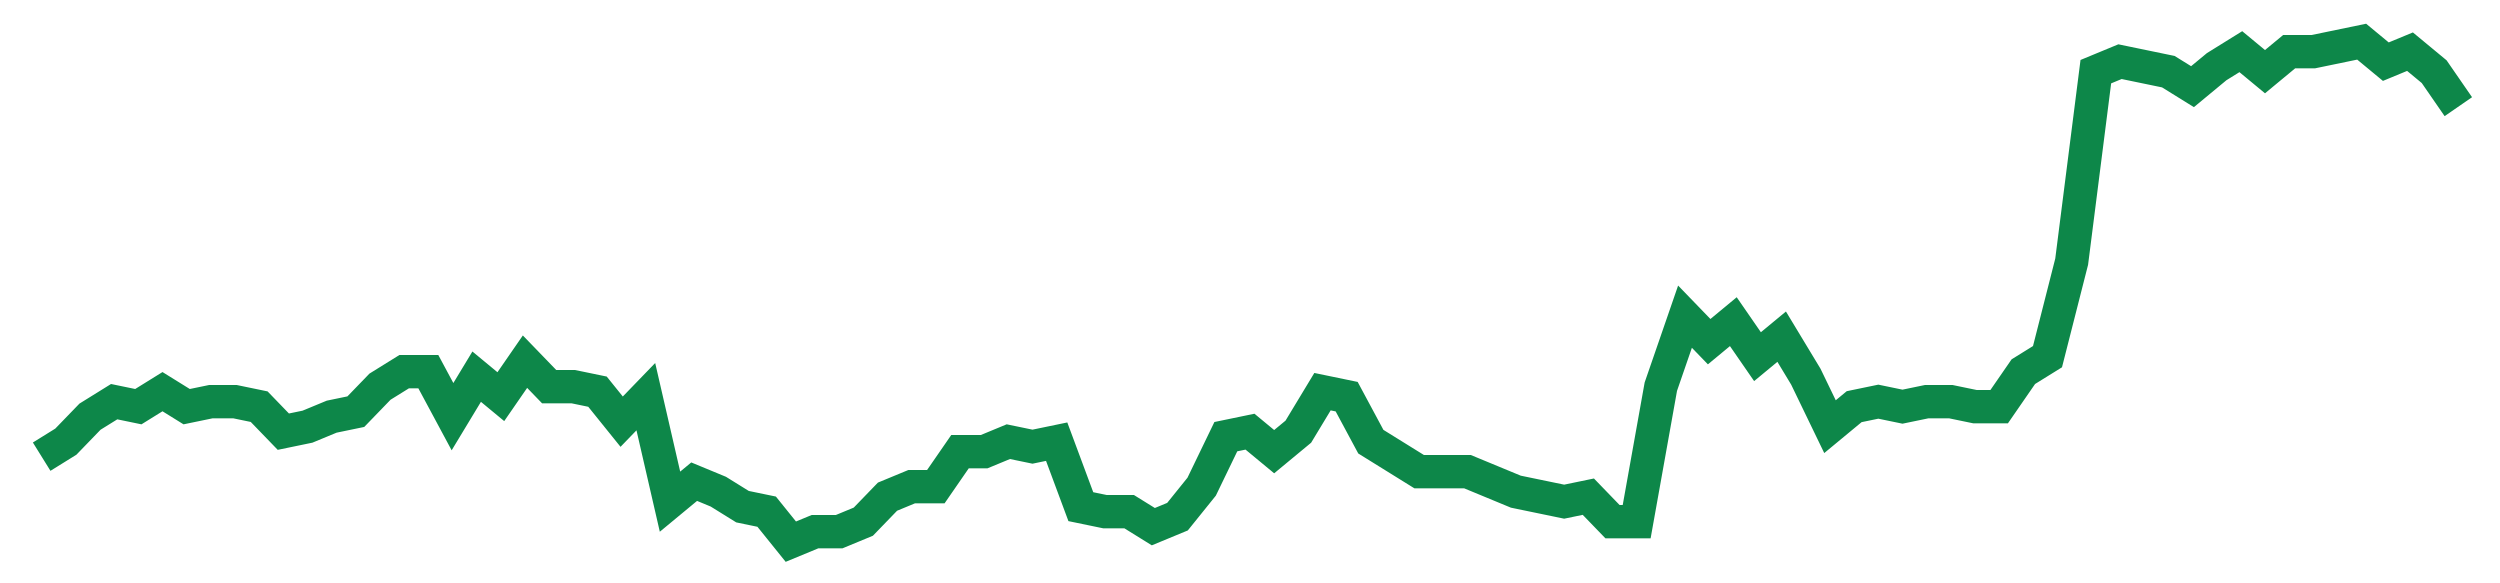 <svg width="300" height="70" viewBox="0 0 300 70" xmlns="http://www.w3.org/2000/svg">
    <path d="M 5,54.8 L 7.9,53 L 10.8,50 L 13.7,48.2 L 16.6,48.8 L 19.5,47 L 22.4,48.8 L 25.3,48.2 L 28.2,48.2 L 31.1,48.8 L 34,51.8 L 36.9,51.2 L 39.8,50 L 42.7,49.4 L 45.6,46.4 L 48.5,44.6 L 51.4,44.6 L 54.3,50 L 57.2,45.2 L 60.1,47.6 L 63,43.4 L 65.9,46.4 L 68.8,46.4 L 71.7,47 L 74.6,50.6 L 77.5,47.6 L 80.4,60.2 L 83.3,57.8 L 86.2,59 L 89.1,60.8 L 92,61.4 L 94.9,65 L 97.8,63.8 L 100.7,63.8 L 103.6,62.6 L 106.5,59.6 L 109.4,58.4 L 112.3,58.4 L 115.2,54.2 L 118.1,54.2 L 121,53 L 123.9,53.6 L 126.8,53 L 129.7,60.8 L 132.6,61.4 L 135.5,61.4 L 138.4,63.2 L 141.3,62 L 144.2,58.4 L 147.1,52.4 L 150,51.8 L 152.9,54.2 L 155.8,51.8 L 158.7,47 L 161.6,47.6 L 164.5,53 L 167.4,54.8 L 170.3,56.6 L 173.2,56.6 L 176.1,56.6 L 179,57.8 L 181.9,59 L 184.8,59.6 L 187.7,60.2 L 190.6,59.6 L 193.5,62.6 L 196.4,62.6 L 199.3,46.4 L 202.2,38 L 205.1,41 L 208,38.6 L 210.9,42.8 L 213.8,40.4 L 216.7,45.2 L 219.6,51.2 L 222.5,48.8 L 225.4,48.2 L 228.3,48.8 L 231.2,48.2 L 234.1,48.2 L 237,48.8 L 239.9,48.8 L 242.8,44.6 L 245.7,42.8 L 248.6,31.4 L 251.5,8.6 L 254.4,7.4 L 257.3,8 L 260.2,8.6 L 263.1,10.4 L 266,8 L 268.9,6.2 L 271.8,8.6 L 274.7,6.2 L 277.6,6.2 L 280.5,5.6 L 283.4,5 L 286.3,7.4 L 289.2,6.2 L 292.1,8.6 L 295,12.8" fill="none" stroke="#0D8749" stroke-width="4"/>
</svg>
